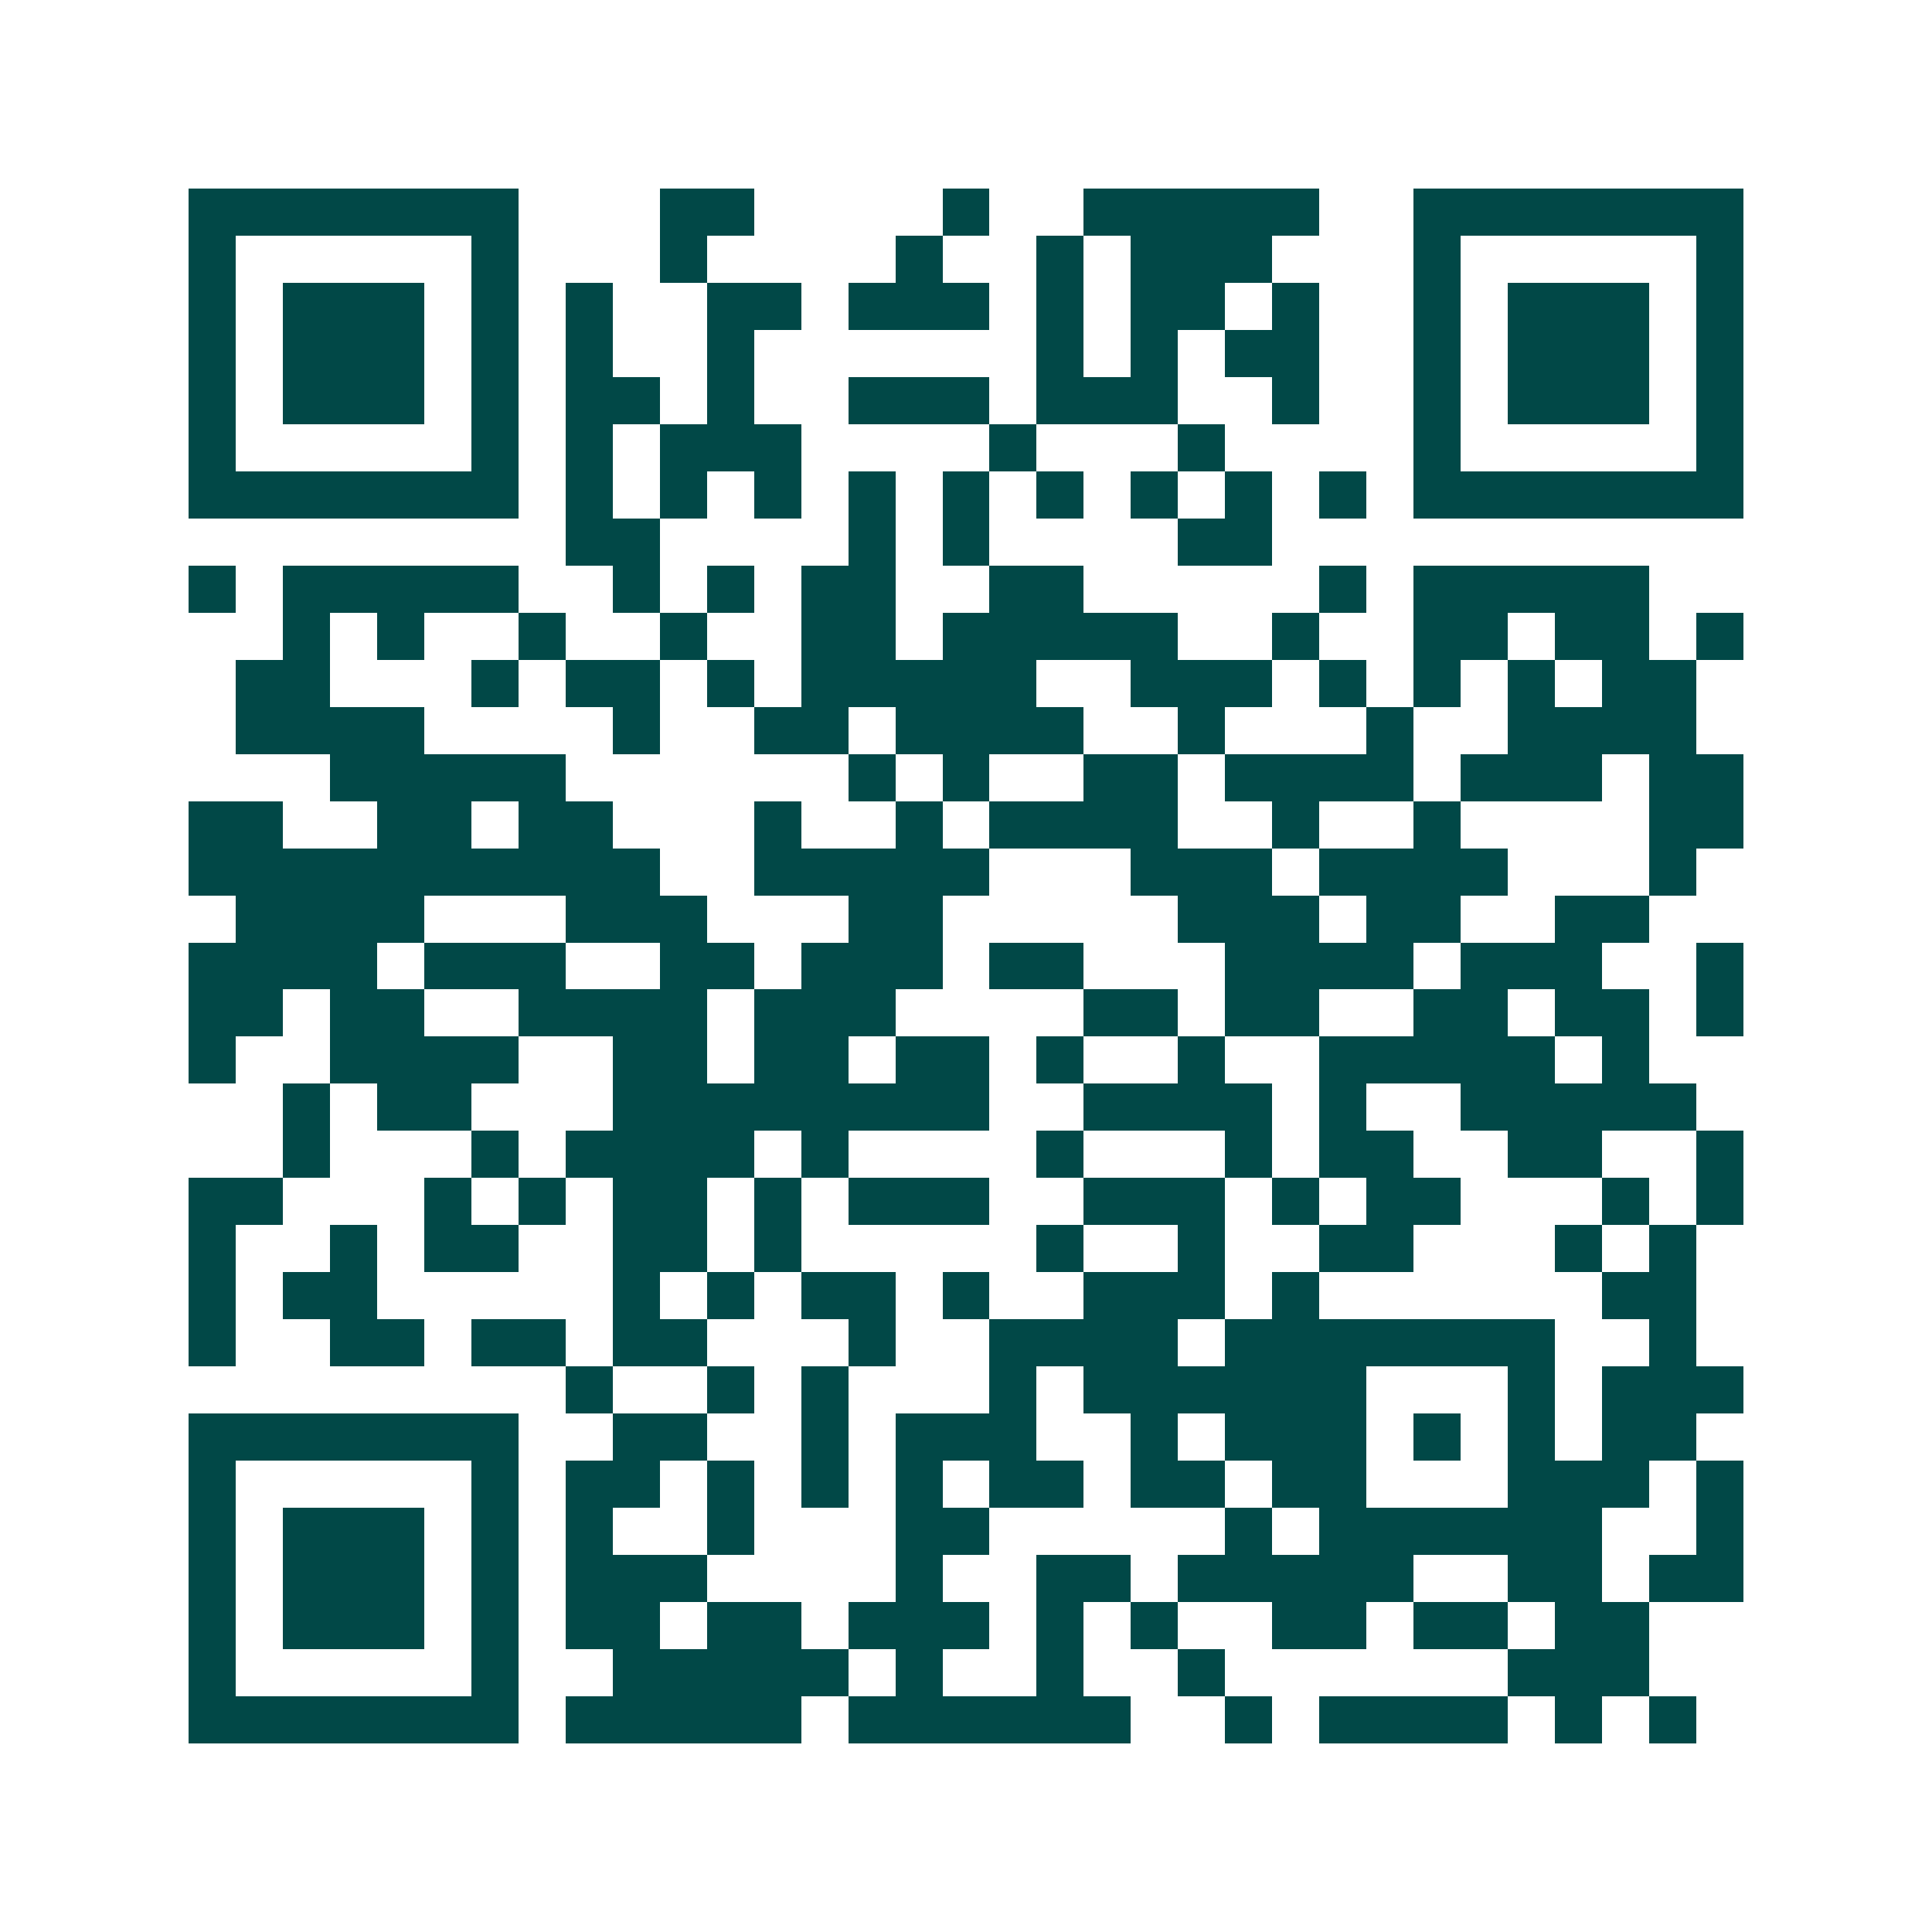 <svg xmlns="http://www.w3.org/2000/svg" width="200" height="200" viewBox="0 0 41 41" shape-rendering="crispEdges"><path fill="#ffffff" d="M0 0h41v41H0z"/><path stroke="#014847" d="M4 4.5h7m3 0h2m4 0h1m2 0h5m2 0h7M4 5.5h1m5 0h1m3 0h1m4 0h1m2 0h1m1 0h3m3 0h1m5 0h1M4 6.5h1m1 0h3m1 0h1m1 0h1m2 0h2m1 0h3m1 0h1m1 0h2m1 0h1m2 0h1m1 0h3m1 0h1M4 7.5h1m1 0h3m1 0h1m1 0h1m2 0h1m6 0h1m1 0h1m1 0h2m2 0h1m1 0h3m1 0h1M4 8.5h1m1 0h3m1 0h1m1 0h2m1 0h1m2 0h3m1 0h3m2 0h1m2 0h1m1 0h3m1 0h1M4 9.5h1m5 0h1m1 0h1m1 0h3m4 0h1m3 0h1m4 0h1m5 0h1M4 10.5h7m1 0h1m1 0h1m1 0h1m1 0h1m1 0h1m1 0h1m1 0h1m1 0h1m1 0h1m1 0h7M12 11.5h2m4 0h1m1 0h1m4 0h2M4 12.5h1m1 0h5m2 0h1m1 0h1m1 0h2m2 0h2m5 0h1m1 0h5M6 13.5h1m1 0h1m2 0h1m2 0h1m2 0h2m1 0h5m2 0h1m2 0h2m1 0h2m1 0h1M5 14.5h2m3 0h1m1 0h2m1 0h1m1 0h5m2 0h3m1 0h1m1 0h1m1 0h1m1 0h2M5 15.5h4m4 0h1m2 0h2m1 0h4m2 0h1m3 0h1m2 0h4M7 16.5h5m6 0h1m1 0h1m2 0h2m1 0h4m1 0h3m1 0h2M4 17.5h2m2 0h2m1 0h2m3 0h1m2 0h1m1 0h4m2 0h1m2 0h1m4 0h2M4 18.5h10m2 0h5m3 0h3m1 0h4m3 0h1M5 19.5h4m3 0h3m3 0h2m5 0h3m1 0h2m2 0h2M4 20.5h4m1 0h3m2 0h2m1 0h3m1 0h2m3 0h4m1 0h3m2 0h1M4 21.5h2m1 0h2m2 0h4m1 0h3m4 0h2m1 0h2m2 0h2m1 0h2m1 0h1M4 22.5h1m2 0h4m2 0h2m1 0h2m1 0h2m1 0h1m2 0h1m2 0h5m1 0h1M6 23.5h1m1 0h2m3 0h8m2 0h4m1 0h1m2 0h5M6 24.5h1m3 0h1m1 0h4m1 0h1m4 0h1m3 0h1m1 0h2m2 0h2m2 0h1M4 25.5h2m3 0h1m1 0h1m1 0h2m1 0h1m1 0h3m2 0h3m1 0h1m1 0h2m3 0h1m1 0h1M4 26.5h1m2 0h1m1 0h2m2 0h2m1 0h1m5 0h1m2 0h1m2 0h2m3 0h1m1 0h1M4 27.5h1m1 0h2m5 0h1m1 0h1m1 0h2m1 0h1m2 0h3m1 0h1m6 0h2M4 28.5h1m2 0h2m1 0h2m1 0h2m3 0h1m2 0h4m1 0h7m2 0h1M12 29.5h1m2 0h1m1 0h1m3 0h1m1 0h6m3 0h1m1 0h3M4 30.5h7m2 0h2m2 0h1m1 0h3m2 0h1m1 0h3m1 0h1m1 0h1m1 0h2M4 31.5h1m5 0h1m1 0h2m1 0h1m1 0h1m1 0h1m1 0h2m1 0h2m1 0h2m3 0h3m1 0h1M4 32.5h1m1 0h3m1 0h1m1 0h1m2 0h1m3 0h2m5 0h1m1 0h6m2 0h1M4 33.5h1m1 0h3m1 0h1m1 0h3m4 0h1m2 0h2m1 0h5m2 0h2m1 0h2M4 34.5h1m1 0h3m1 0h1m1 0h2m1 0h2m1 0h3m1 0h1m1 0h1m2 0h2m1 0h2m1 0h2M4 35.5h1m5 0h1m2 0h5m1 0h1m2 0h1m2 0h1m6 0h3M4 36.5h7m1 0h5m1 0h6m2 0h1m1 0h4m1 0h1m1 0h1"/></svg>
